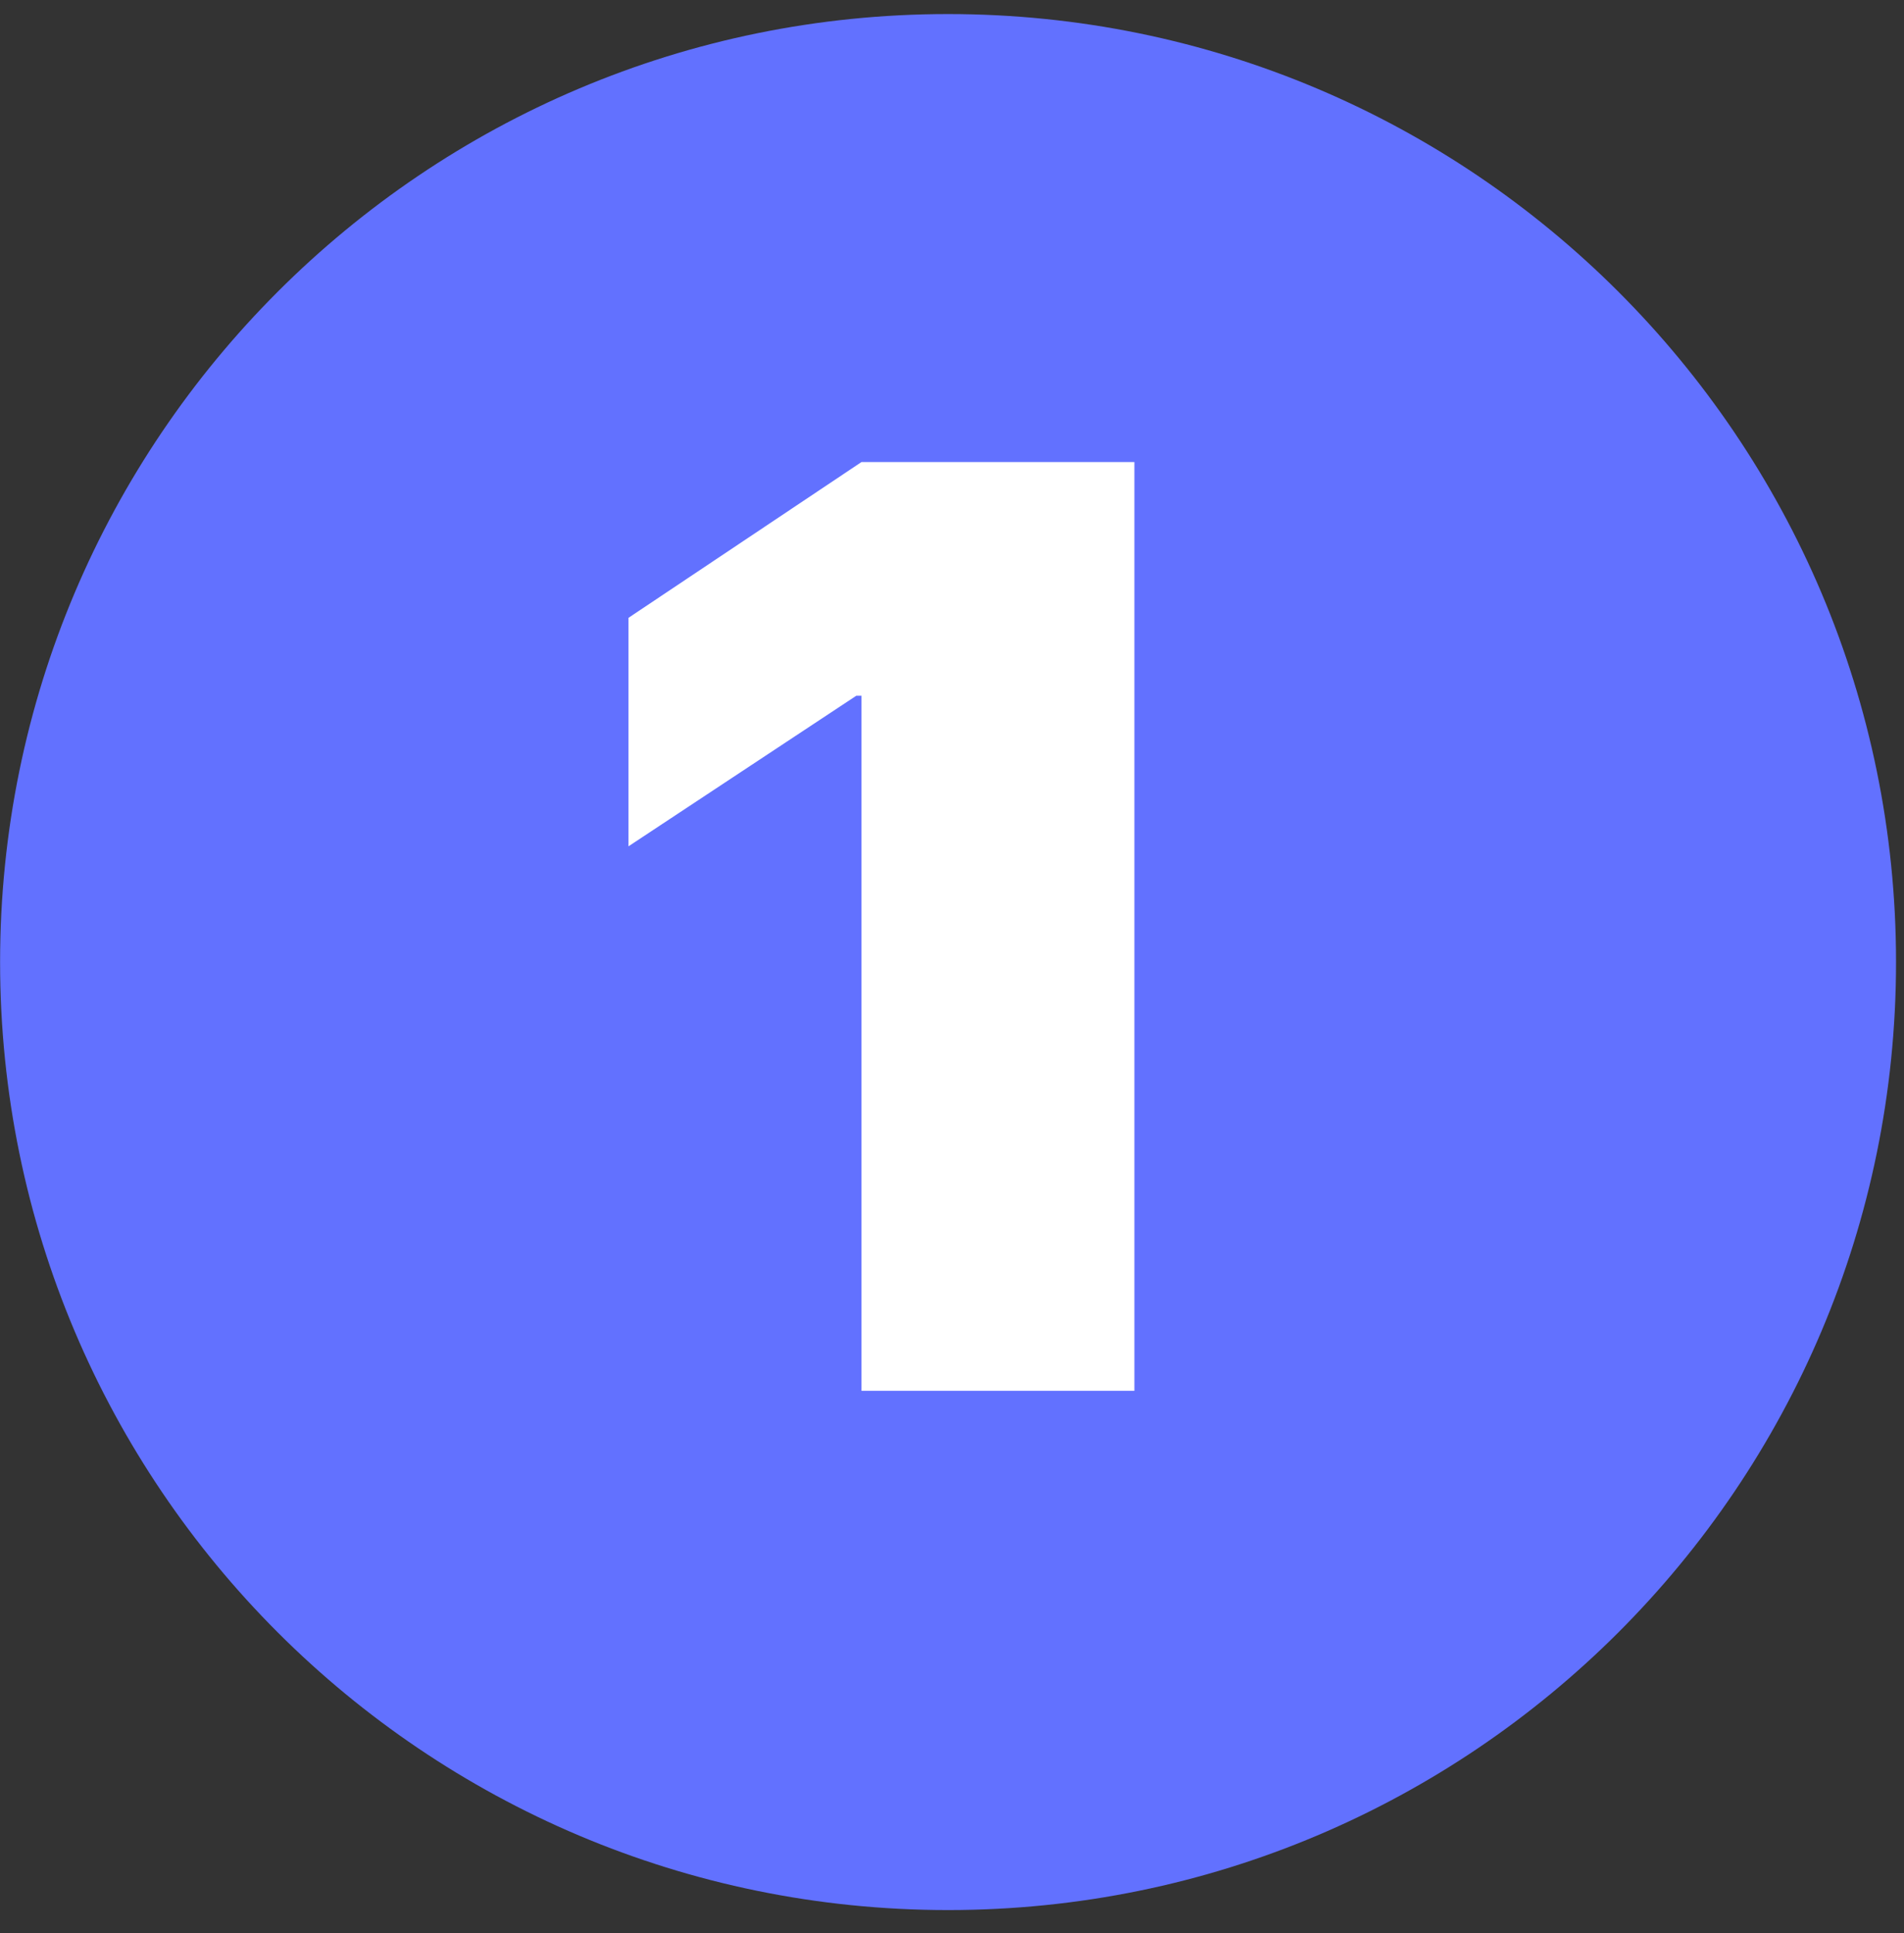 <?xml version="1.0" encoding="UTF-8"?> <svg xmlns="http://www.w3.org/2000/svg" width="65" height="66" viewBox="0 0 65 66" fill="none"><rect x="0" y="0" width="65" height="66" fill="#333333" stroke="none"/> <path d="M64.728 32.843C64.728 50.716 50.239 65.205 32.366 65.205C14.492 65.205 0.003 50.716 0.003 32.843C0.003 14.969 14.492 0.48 32.366 0.48C50.239 0.48 64.728 14.969 64.728 32.843Z" fill="#6271FF"></path> <path d="M29.41 47.48H38.727V15.773H29.41L21.456 21.091V28.891L29.234 23.75H29.41V47.48Z" fill="white"></path> </svg> 